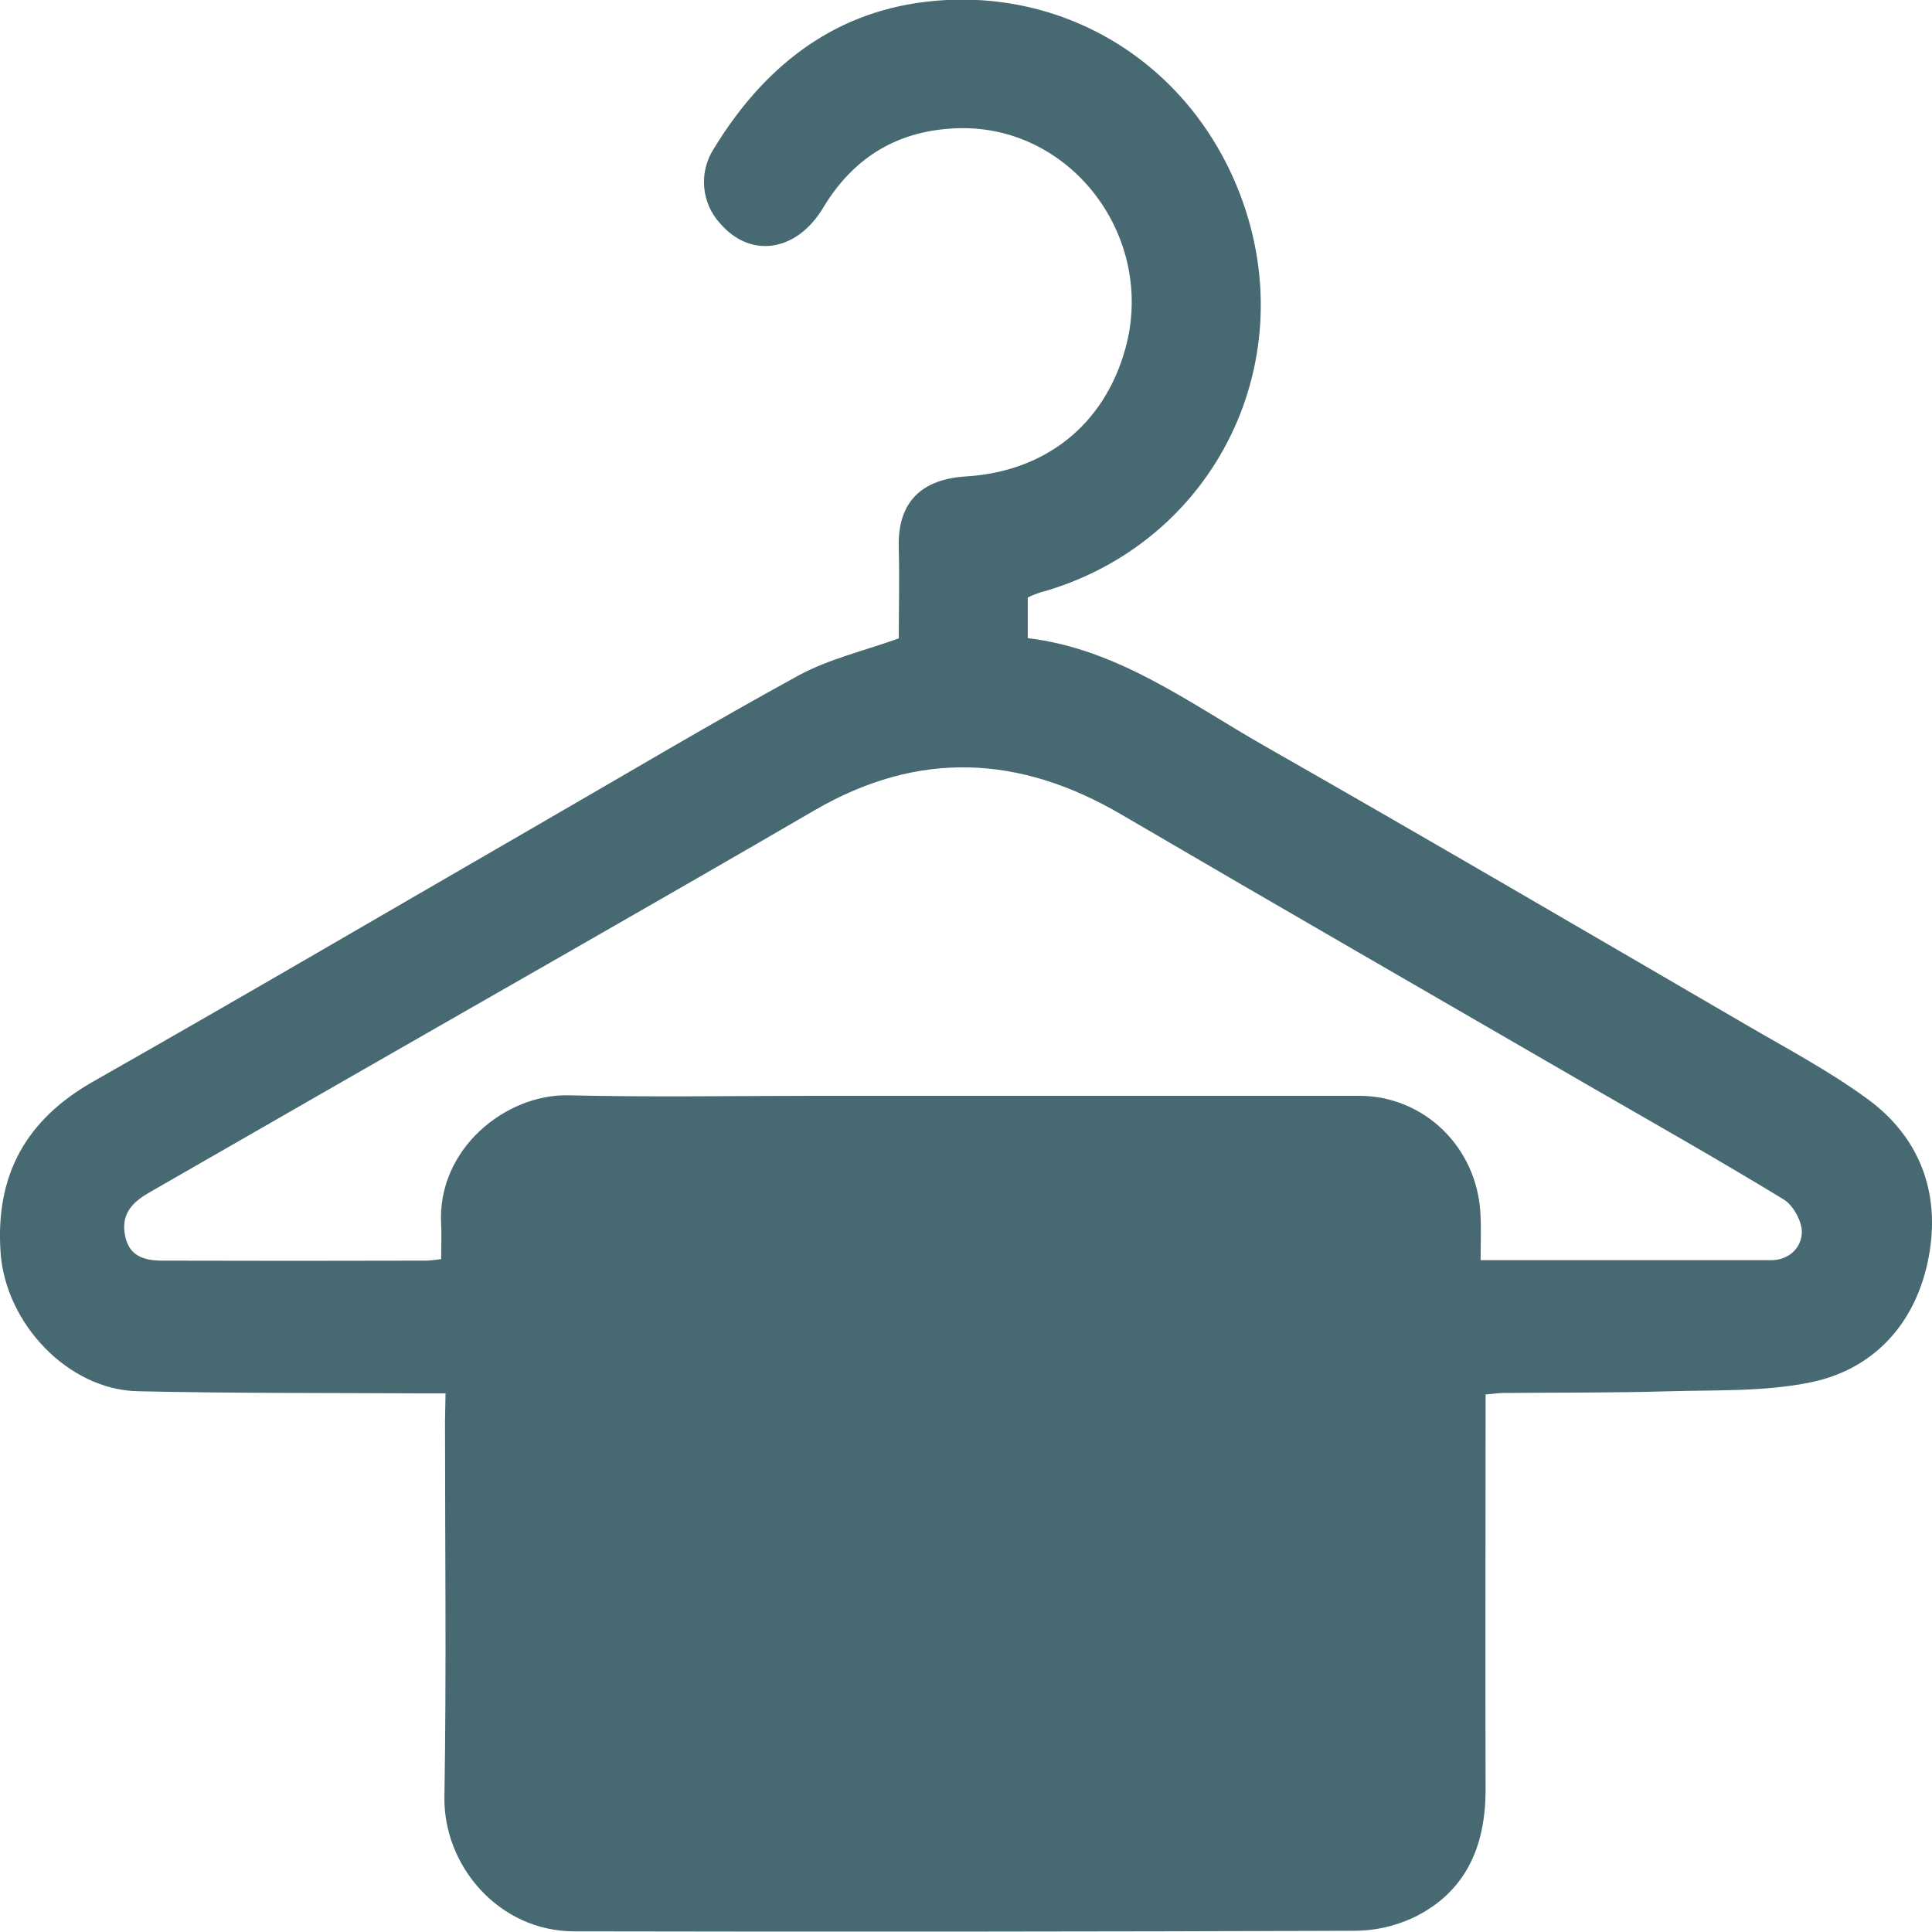 <?xml version="1.0" encoding="UTF-8"?> <svg xmlns="http://www.w3.org/2000/svg" width="30" height="30" viewBox="0 0 30 30" fill="none"> <path d="M6.918 21.636H6.53C5.066 21.628 3.601 21.636 2.137 21.603C1.059 21.579 0.085 20.553 0.009 19.448C-0.075 18.235 0.412 17.381 1.451 16.792C3.78 15.47 6.093 14.115 8.412 12.775C9.745 12.006 11.064 11.219 12.412 10.482C12.873 10.234 13.403 10.11 13.956 9.913C13.956 9.497 13.968 9.003 13.956 8.509C13.932 7.781 14.325 7.439 14.999 7.398C16.232 7.323 17.148 6.597 17.475 5.412C17.952 3.684 16.636 1.941 14.88 1.991C13.971 2.017 13.268 2.419 12.784 3.223C12.369 3.916 11.652 4.018 11.18 3.467C11.04 3.315 10.954 3.12 10.935 2.913C10.916 2.705 10.966 2.497 11.076 2.322C11.838 1.066 12.895 0.212 14.35 0.031C16.438 -0.229 18.381 0.905 19.203 2.886C20.308 5.549 18.873 8.457 16.135 9.205C16.075 9.225 16.017 9.25 15.959 9.277V9.909C17.354 10.076 18.456 10.909 19.623 11.576C22.127 13.003 24.615 14.459 27.107 15.909C27.745 16.281 28.401 16.628 28.996 17.063C29.848 17.684 30.156 18.598 29.927 19.625C29.712 20.589 29.072 21.265 28.125 21.463C27.403 21.613 26.644 21.582 25.9 21.604C25.052 21.629 24.203 21.622 23.354 21.63C23.275 21.63 23.195 21.643 23.068 21.654V22.019C23.068 23.943 23.063 25.867 23.068 27.791C23.068 28.682 22.754 29.386 21.947 29.777C21.663 29.909 21.355 29.979 21.044 29.981C17.003 29.995 12.962 29.998 8.921 29.99C7.739 29.99 6.882 28.963 6.901 27.899C6.933 25.955 6.91 24.011 6.91 22.065L6.918 21.636ZM22.991 19.568C24.535 19.568 26.021 19.568 27.502 19.568C27.773 19.568 27.971 19.382 27.979 19.14C27.984 18.968 27.845 18.715 27.697 18.625C26.678 18.004 25.64 17.417 24.605 16.82C22.209 15.431 19.808 14.05 17.418 12.651C15.832 11.72 14.258 11.645 12.645 12.584C10.217 13.997 7.775 15.384 5.339 16.782C4.328 17.362 3.32 17.941 2.313 18.52C2.074 18.658 1.884 18.834 1.937 19.158C1.984 19.444 2.151 19.574 2.511 19.575C3.885 19.579 5.259 19.579 6.633 19.575C6.706 19.571 6.778 19.563 6.85 19.551C6.85 19.357 6.859 19.179 6.85 19.009C6.785 17.839 7.856 16.986 8.826 17.008C10.108 17.039 11.392 17.016 12.674 17.016C15.491 17.016 18.308 17.016 21.126 17.016C21.602 17.02 22.06 17.209 22.406 17.545C22.752 17.882 22.959 18.34 22.987 18.828C23.002 19.062 22.991 19.299 22.991 19.568Z" fill="#476972"></path> </svg> 